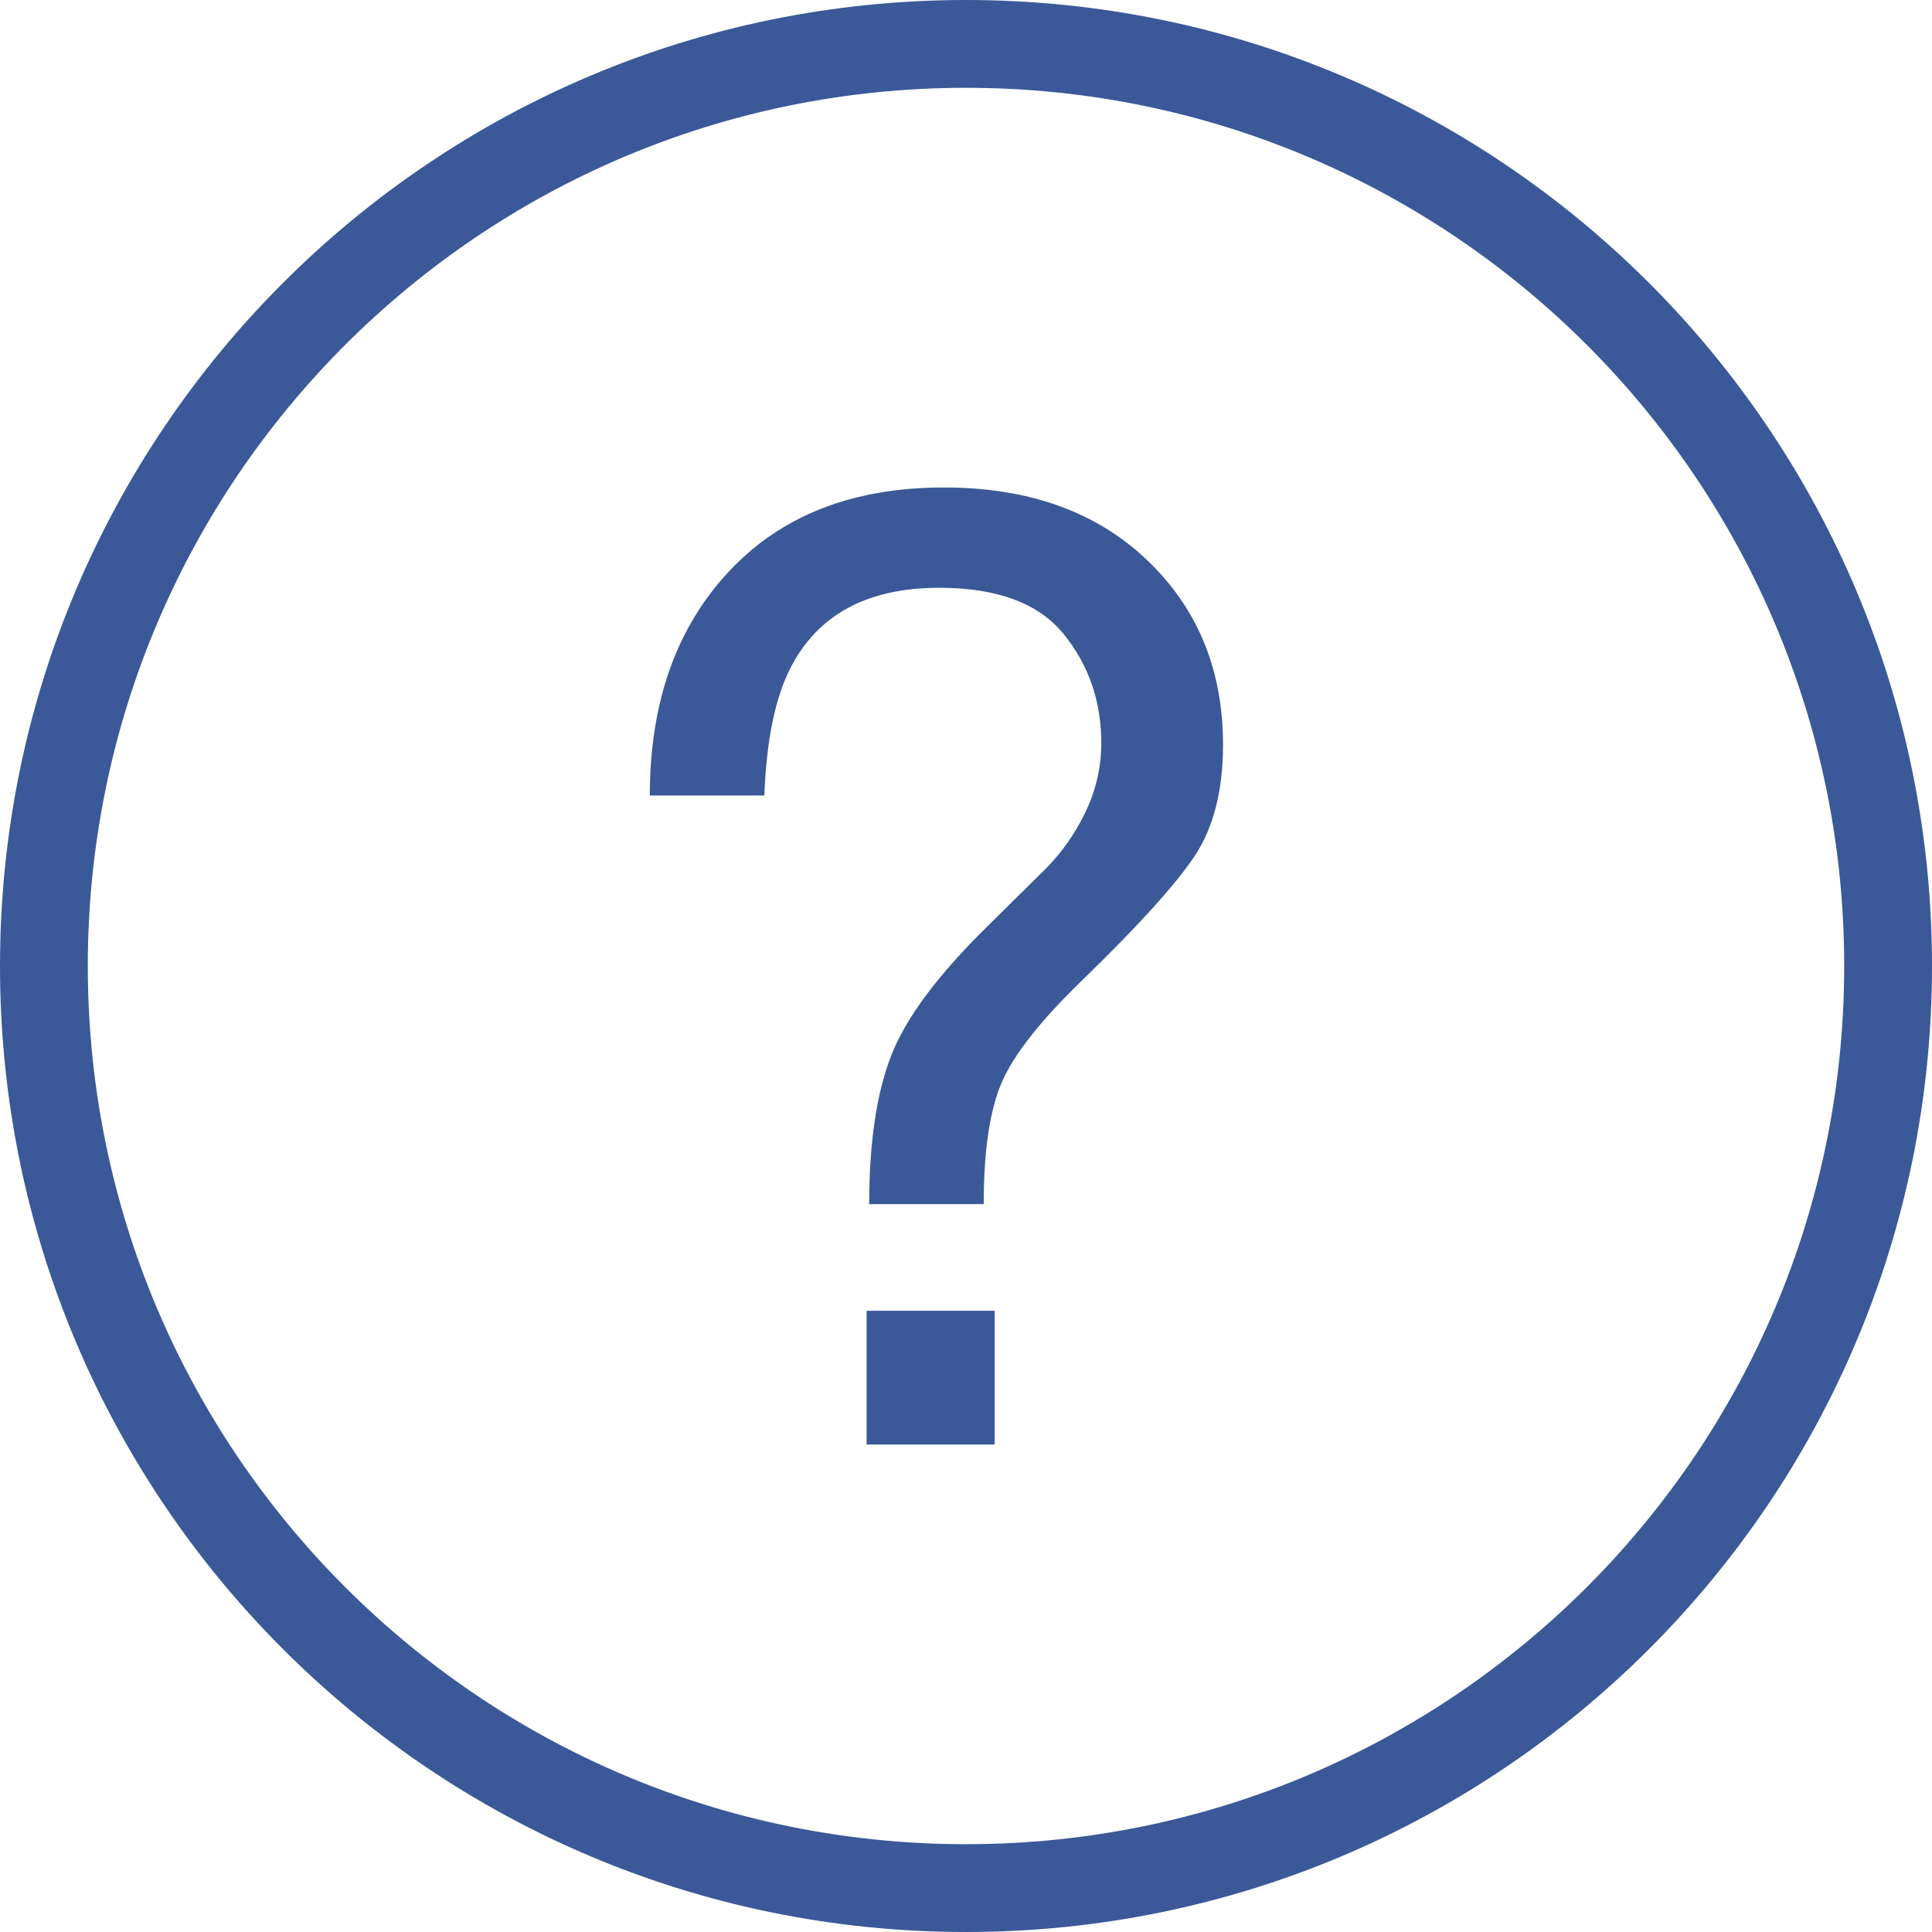 <?xml version="1.0" encoding="UTF-8"?>
<svg width="29px" height="29px" viewBox="0 0 29 29" version="1.1" xmlns="http://www.w3.org/2000/svg" xmlns:xlink="http://www.w3.org/1999/xlink">
    <!-- Generator: Sketch 51.3 (57544) - http://www.bohemiancoding.com/sketch -->
    <title>19</title>
    <desc>Created with Sketch.</desc>
    <defs></defs>
    <g id="Page-1" stroke="none" stroke-width="1" fill="none" fill-rule="evenodd">
        <g id="Approved_LP_Quiz-Maker-Features" transform="translate(-1007, -2505)" fill-rule="nonzero">
            <g id="19" transform="translate(1007, 2505)">
                <path d="M10.816,8.587 C10.757,8.65 10.719,8.691 10.69,8.722 C10.744,8.664 10.816,8.587 10.816,8.587 Z" id="Shape" fill="#000000"></path>
                <path d="M15.967,9.519 C16.344,9.983 16.531,10.53 16.531,11.16 C16.531,11.611 16.402,12.044 16.145,12.463 C16.004,12.701 15.818,12.93 15.586,13.149 L14.814,13.912 C14.073,14.64 13.594,15.284 13.376,15.848 C13.157,16.411 13.047,17.154 13.047,18.074 L14.766,18.074 C14.766,17.263 14.859,16.65 15.042,16.235 C15.225,15.819 15.626,15.313 16.244,14.714 C17.094,13.89 17.658,13.265 17.938,12.84 C18.217,12.416 18.358,11.862 18.358,11.179 C18.358,10.054 17.977,9.128 17.214,8.403 C16.451,7.678 15.436,7.317 14.168,7.317 C12.797,7.317 11.719,7.74 10.933,8.587 C10.147,9.433 9.754,10.551 9.754,11.941 L11.473,11.941 C11.505,11.104 11.638,10.464 11.869,10.019 C12.28,9.222 13.024,8.823 14.099,8.823 C14.968,8.823 15.591,9.055 15.967,9.519 Z" id="Shape" fill="#3B5998"></path>
                <path d="M29,14.5 C29,6.492 22.508,0 14.5,0 C6.492,0 0,6.492 0,14.5 C0,22.508 6.492,29 14.5,29 C22.508,29 29,22.508 29,14.5 Z M1.318,14.5 C1.318,7.22 7.22,1.318 14.5,1.318 C21.78,1.318 27.682,7.22 27.682,14.5 C27.682,21.78 21.78,27.682 14.5,27.682 C7.22,27.682 1.318,21.78 1.318,14.5 Z" id="Shape" fill="#3B5998"></path>
                <rect id="Rectangle-path" fill="#3B5998" x="13.008" y="19.675" width="1.922" height="2.008"></rect>
            </g>
        </g>
    </g>
</svg>